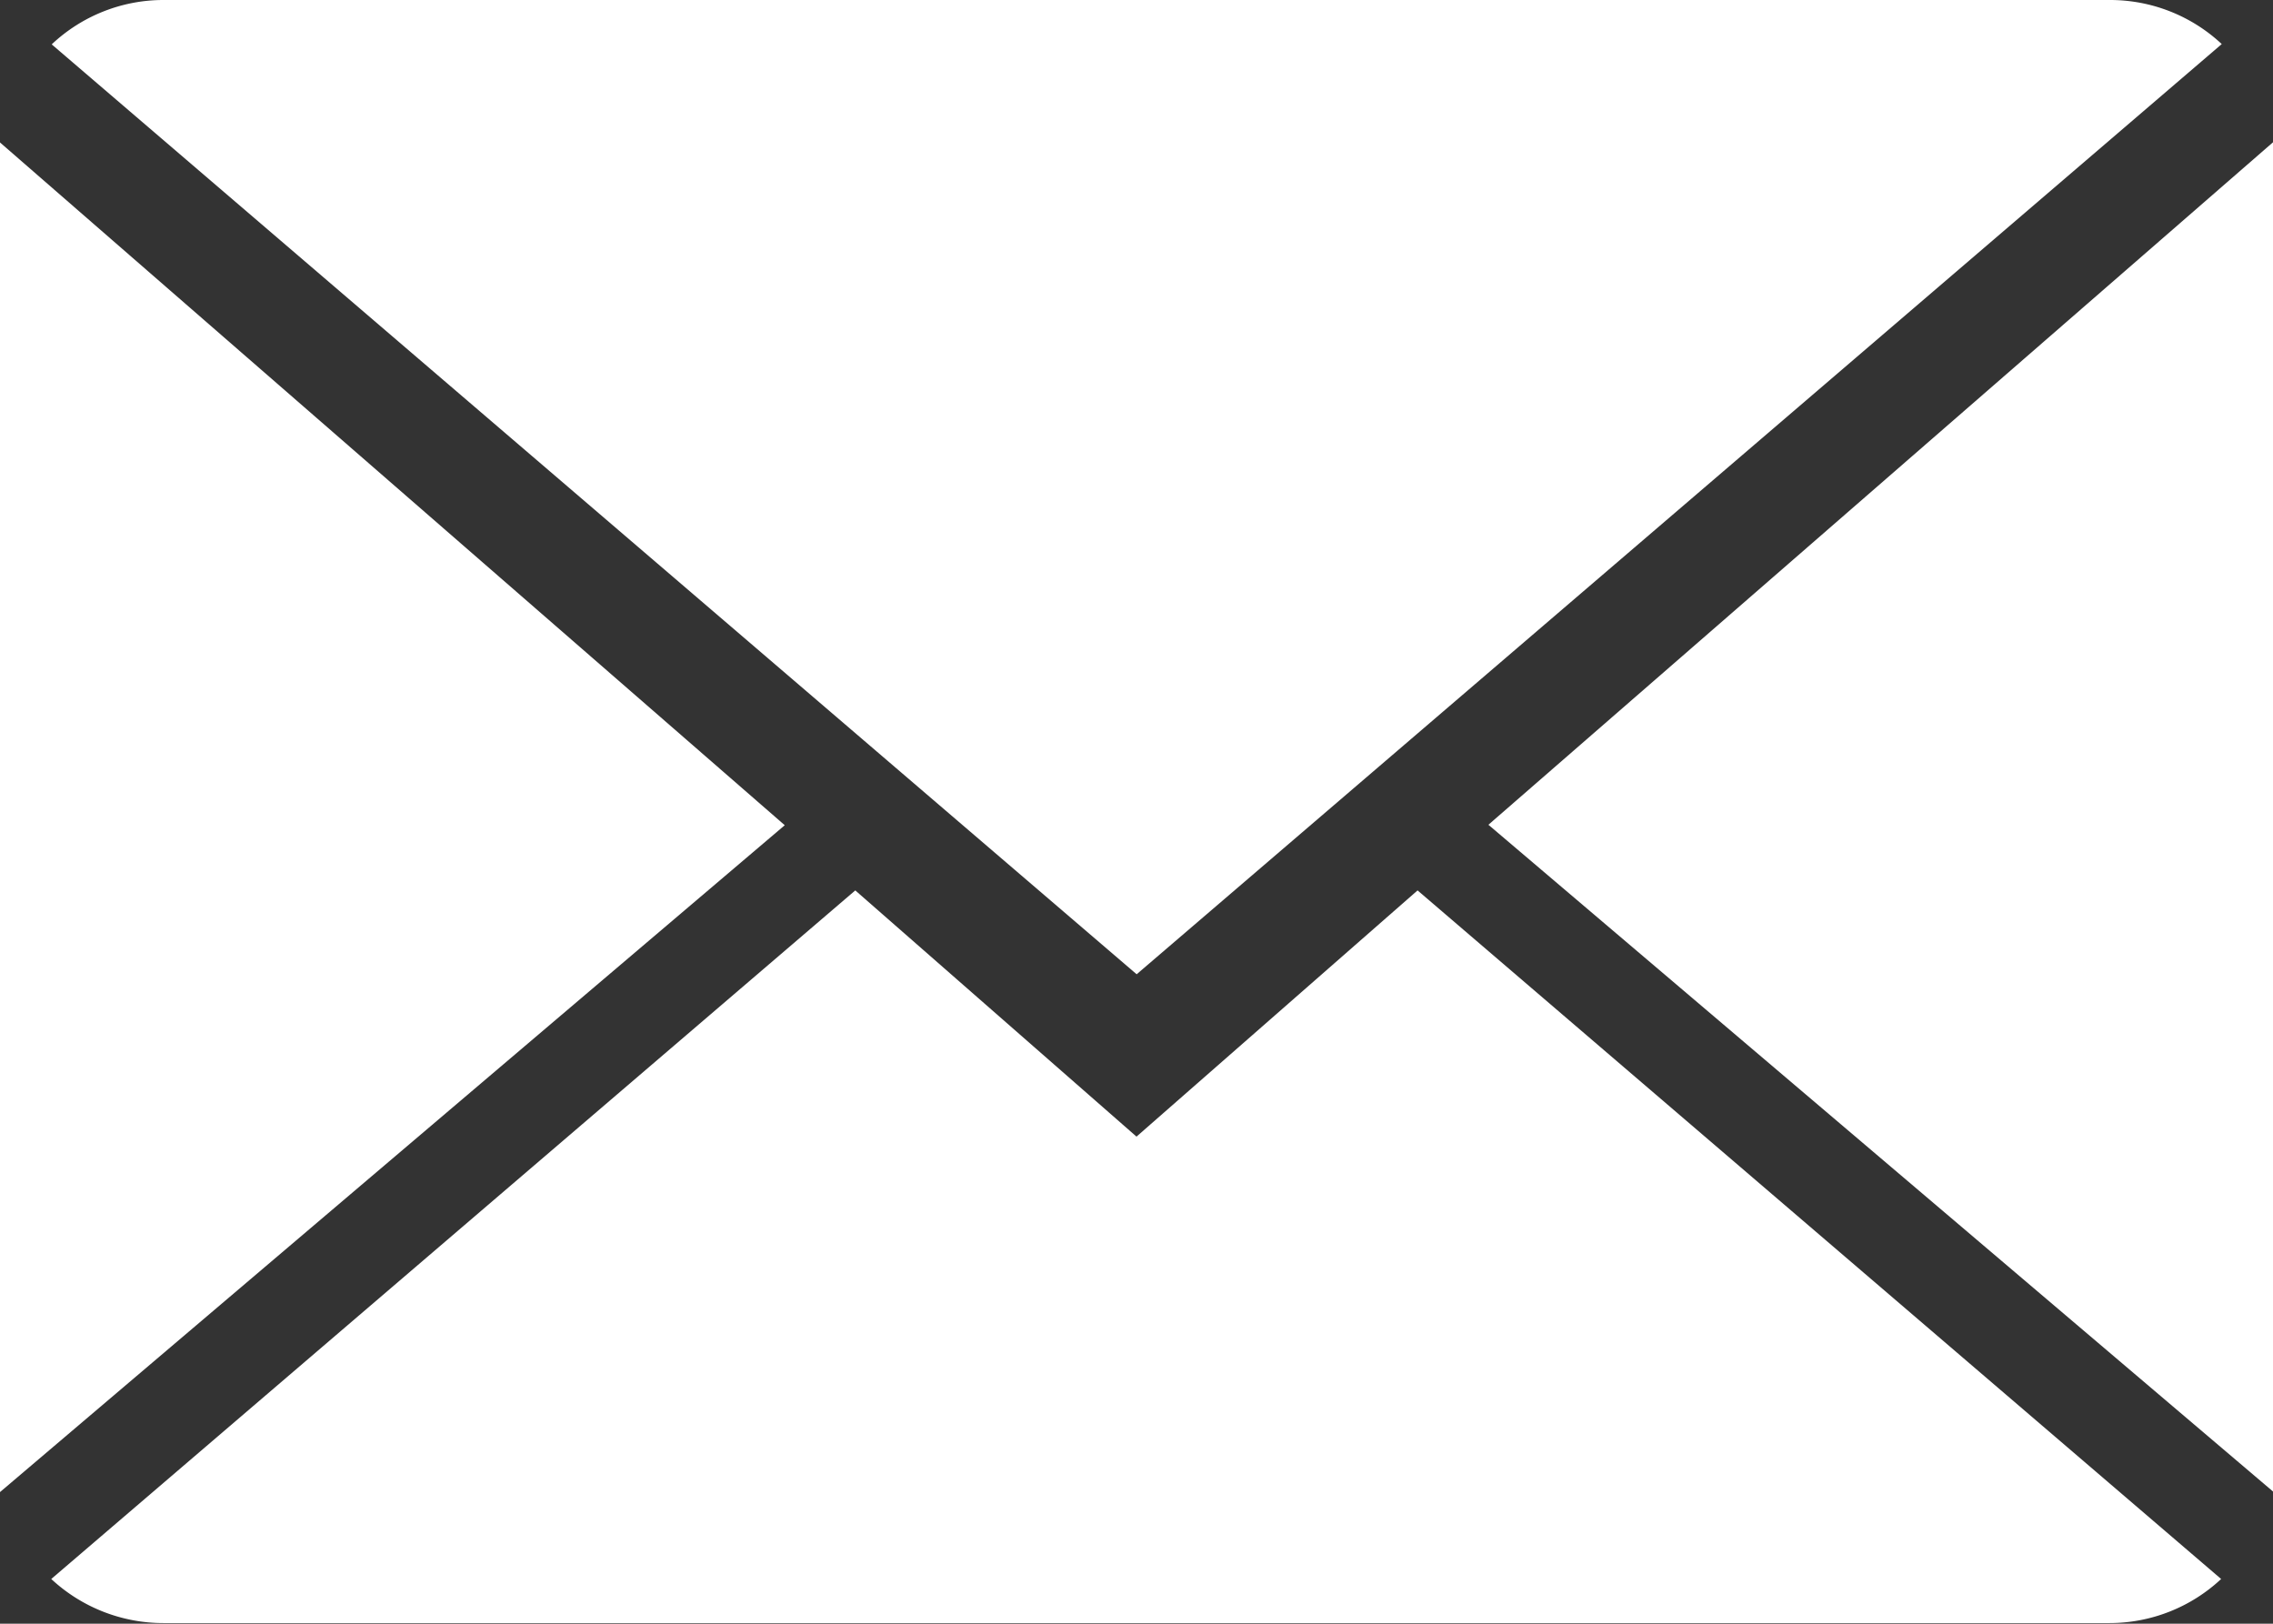 <svg id="Grupo_4014" data-name="Grupo 4014" xmlns="http://www.w3.org/2000/svg" width="14.856" height="10.611" viewBox="0 0 14.856 10.611">
  <rect x="0" y="0" width="14.856" height="10.611" fill="#333333" stroke="none"/>
  <g id="Grupo_3862" data-name="Grupo 3862" transform="translate(0)">
    <path id="Trazado_963" data-name="Trazado 963" d="M139.459,469.377l-1.838-1.609-5.255,4.5a1.075,1.075,0,0,0,.733.288h12.719a1.068,1.068,0,0,0,.73-.288l-5.252-4.5Z" transform="translate(-132.031 -461.949)" fill="#fff"/>
    <path id="Trazado_964" data-name="Trazado 964" d="M146.558,443.425a1.068,1.068,0,0,0-.733-.288H133.106a1.064,1.064,0,0,0-.731.29l7.091,6.077Z" transform="translate(-132.037 -443.137)" fill="#fff"/>
    <path id="Trazado_965" data-name="Trazado 965" d="M130.946,447.08V455.9l5.129-4.358Z" transform="translate(-130.946 -446.149)" fill="#fff"/>
    <path id="Trazado_966" data-name="Trazado 966" d="M172.12,451.528l5.129,4.358v-8.819Z" transform="translate(-162.392 -446.138)" fill="#fff"/>
  </g>
</svg>
